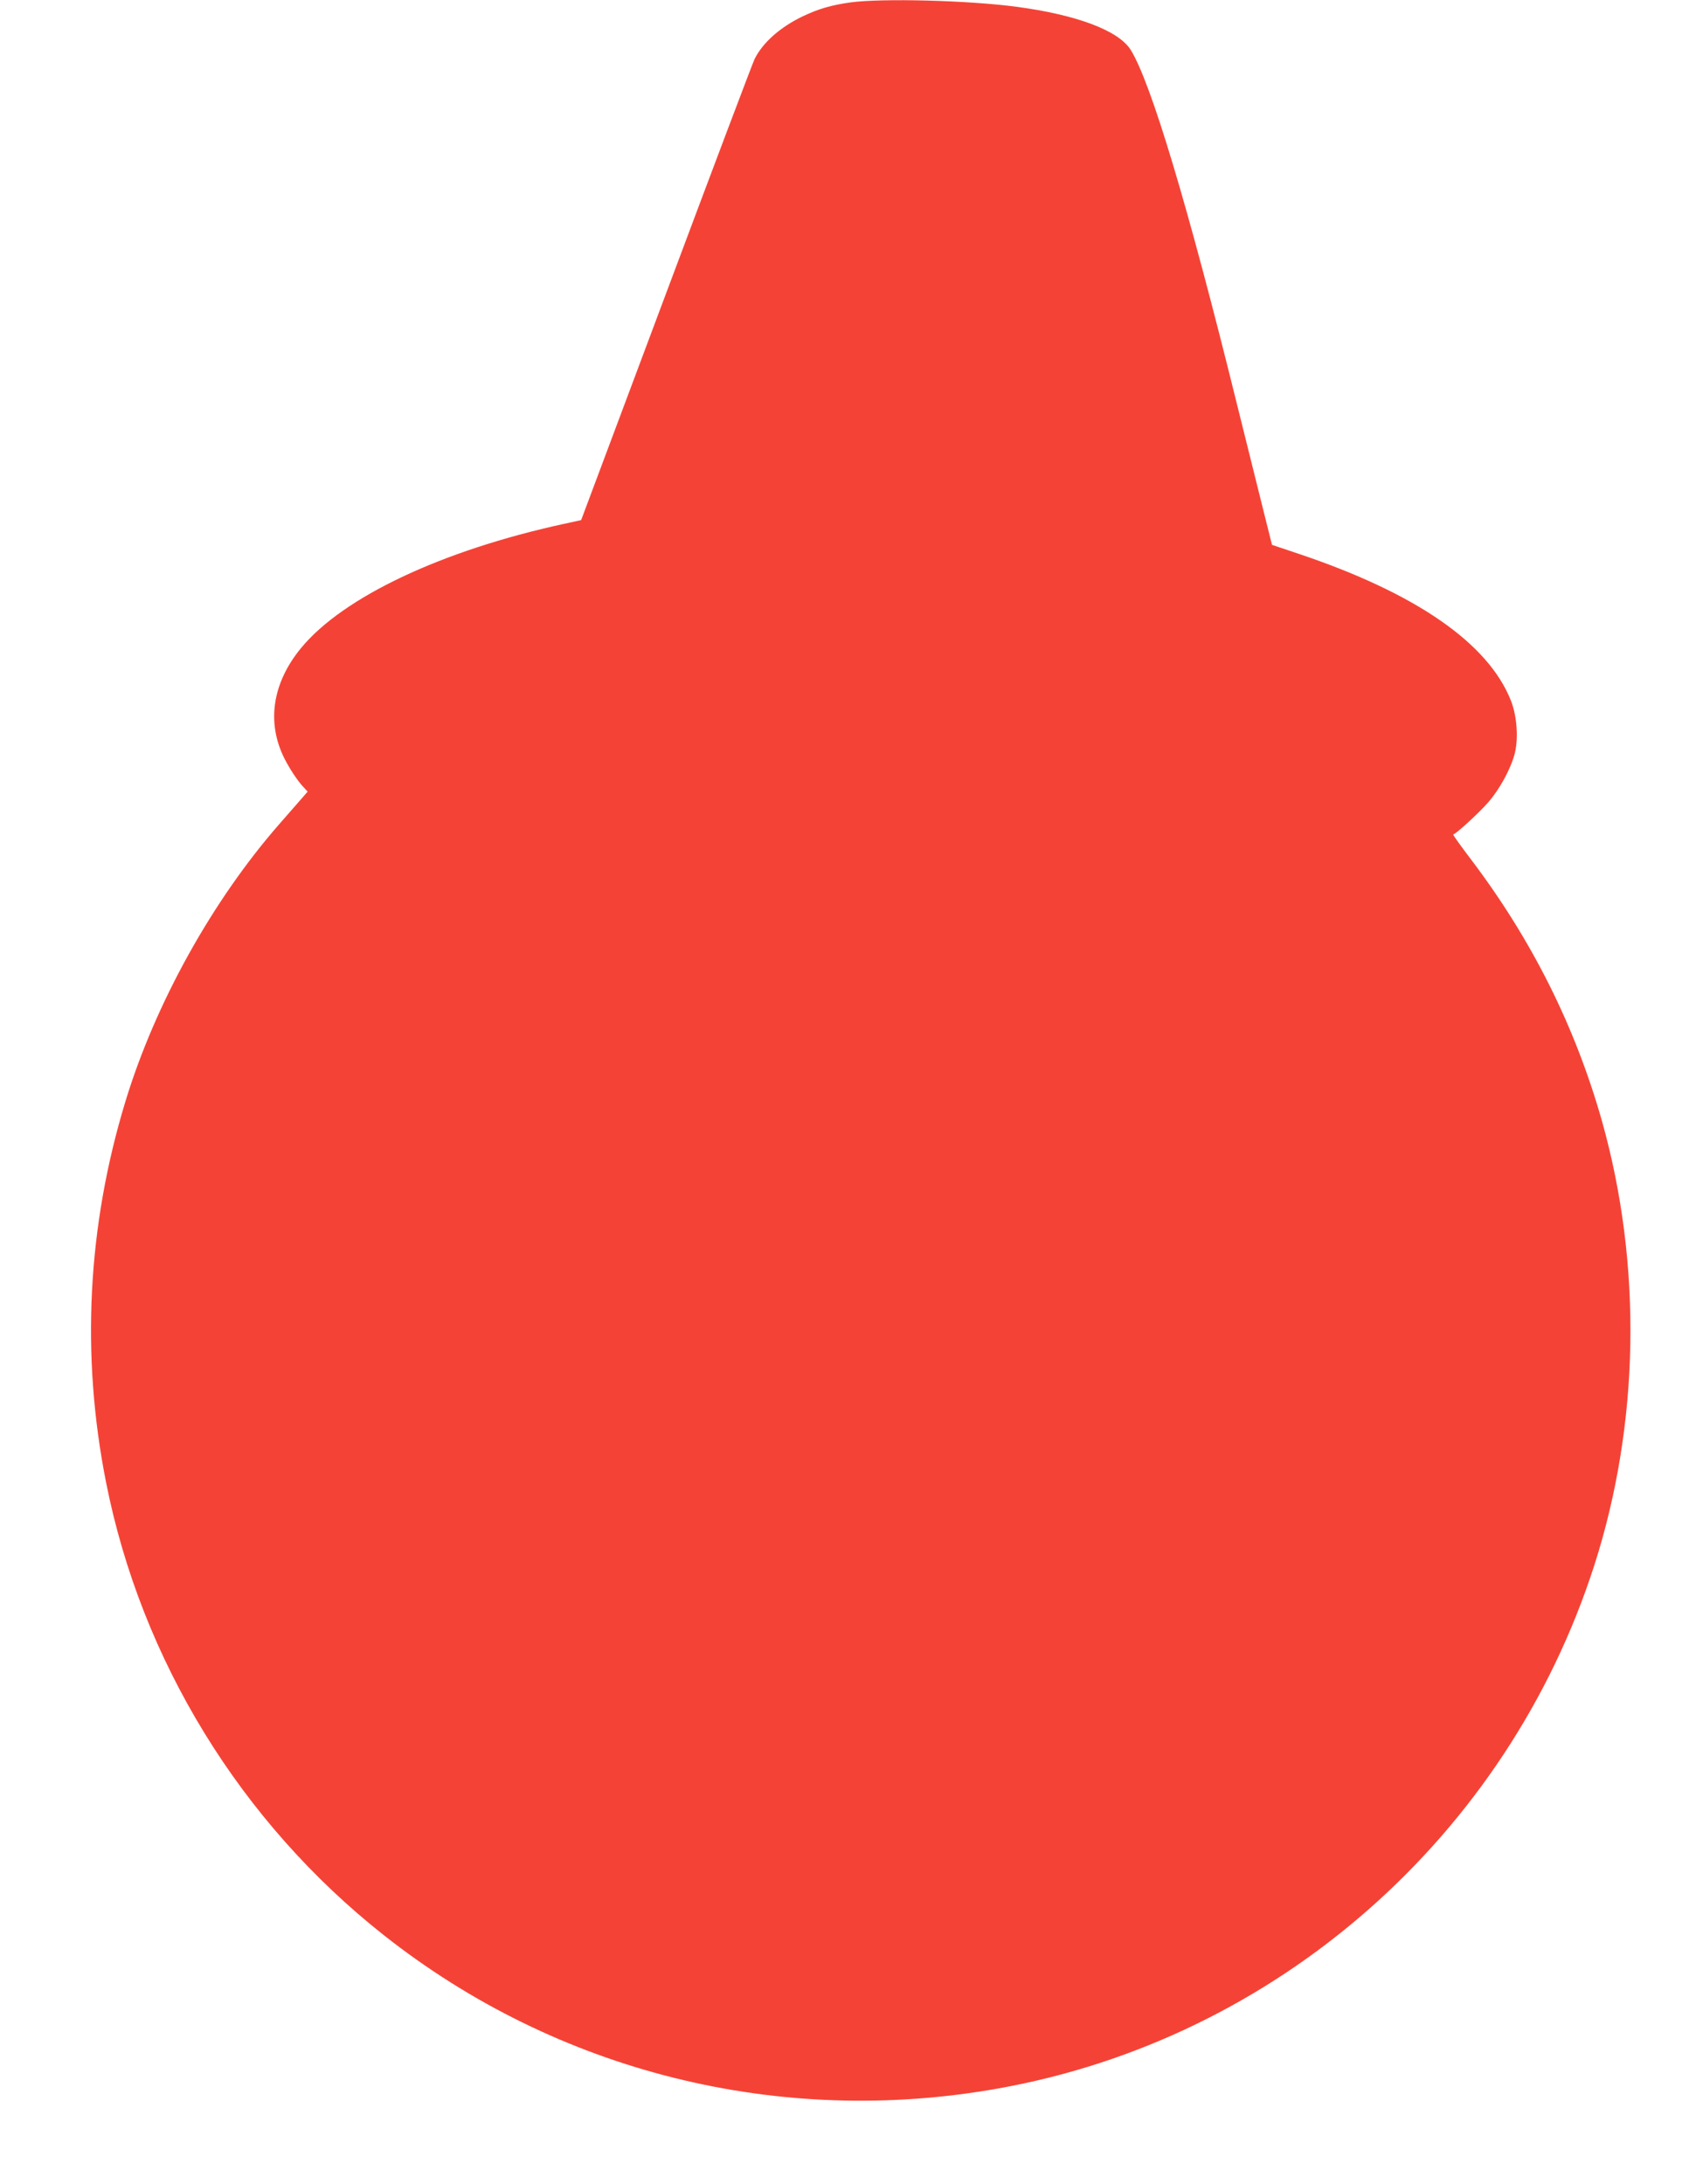 <?xml version="1.0" standalone="no"?>
<!DOCTYPE svg PUBLIC "-//W3C//DTD SVG 20010904//EN"
 "http://www.w3.org/TR/2001/REC-SVG-20010904/DTD/svg10.dtd">
<svg version="1.0" xmlns="http://www.w3.org/2000/svg"
 width="994pt" height="1280pt" viewBox="0 0 994 1280"
 preserveAspectRatio="xMidYMid meet">
<g transform="translate(0,1280) scale(0.1,-0.1)"
fill="#f44336" stroke="none">
<path d="M4985 12786 c-113 -16 -186 -37 -281 -82 -131 -63 -233 -153 -281
-249 -11 -22 -244 -639 -518 -1371 l-499 -1332 -101 -22 c-717 -156 -1294
-429 -1540 -727 -169 -205 -204 -437 -98 -648 31 -61 77 -131 111 -167 l25
-27 -39 -45 c-21 -24 -78 -89 -125 -143 -394 -450 -729 -1053 -904 -1628 -223
-733 -261 -1485 -114 -2229 206 -1044 789 -1994 1629 -2657 1016 -802 2318
-1127 3600 -898 1631 290 2983 1477 3494 3066 266 829 282 1760 45 2603 -157
555 -412 1065 -771 1538 -59 78 -105 142 -101 142 15 1 151 126 207 190 63 73
126 186 151 274 26 89 17 228 -20 321 -134 337 -557 629 -1245 860 l-155 52
-51 204 c-28 112 -97 391 -154 619 -287 1163 -506 1892 -624 2079 -71 112
-315 204 -666 251 -286 38 -788 51 -975 26z"/>
</g>
</svg>
